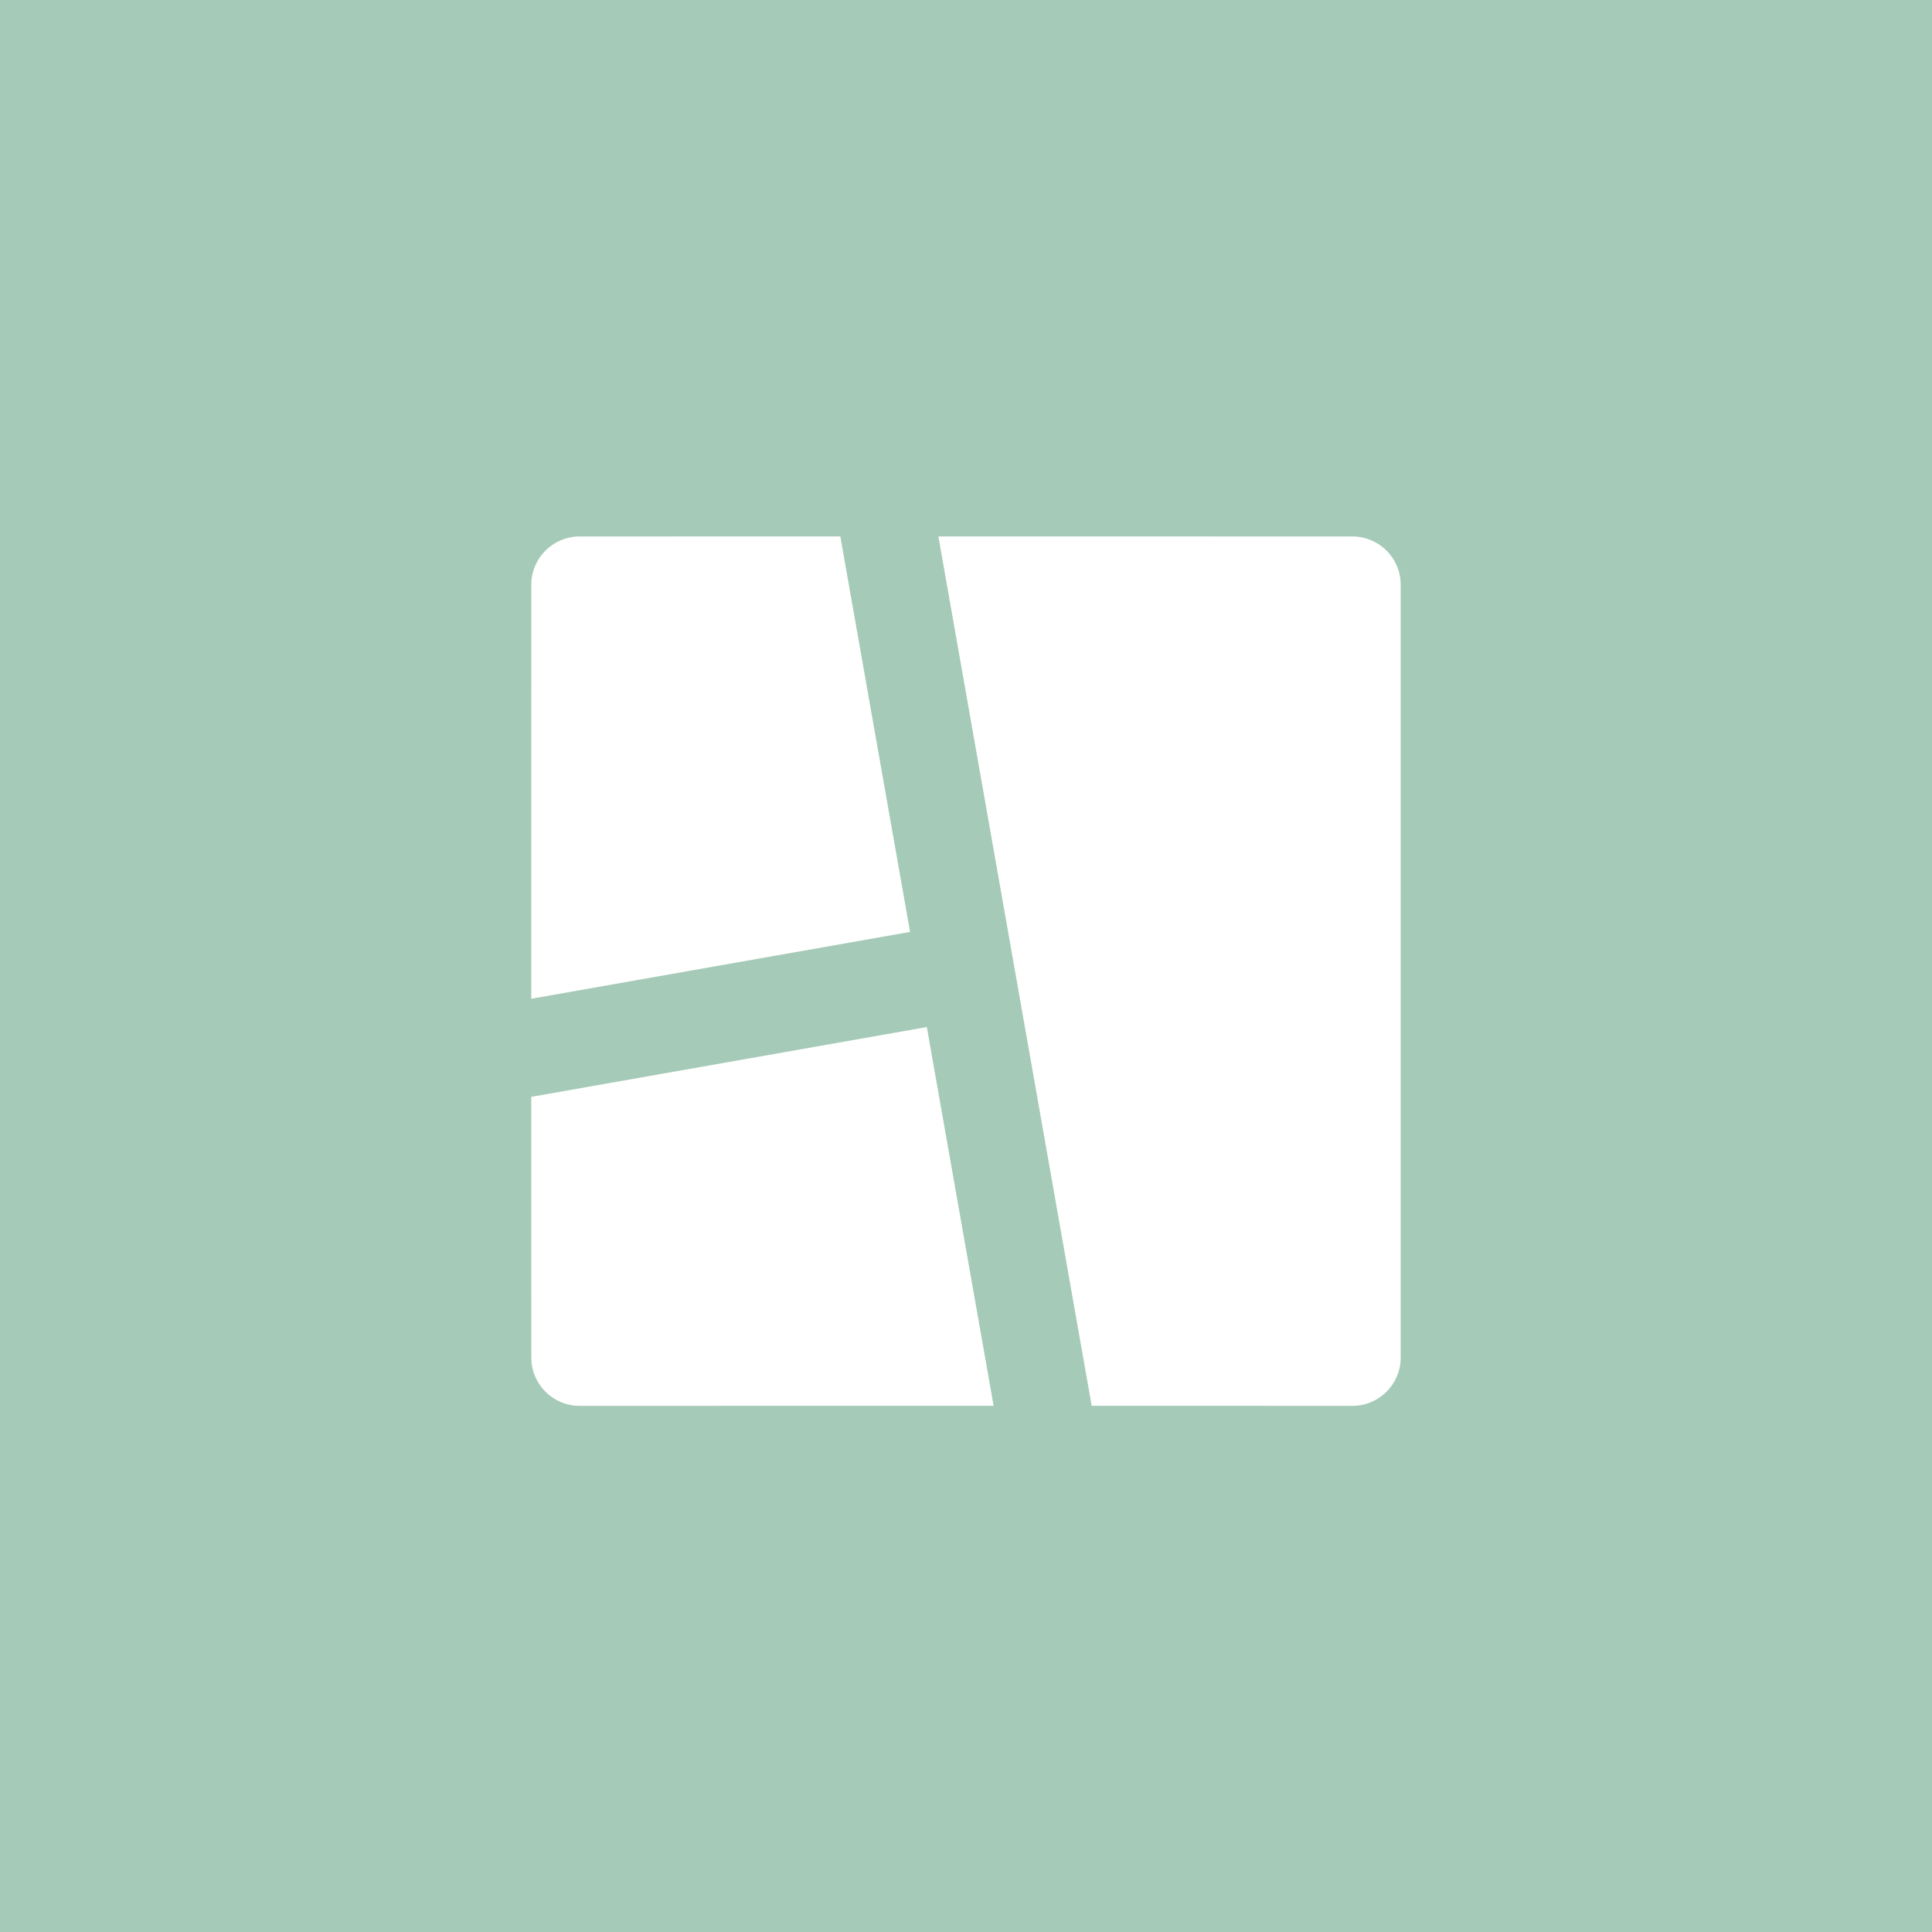 <?xml version="1.0" encoding="UTF-8"?> <svg xmlns="http://www.w3.org/2000/svg" width="40" height="40" viewBox="0 0 40 40" fill="none"><rect width="40" height="40" fill="#A5CAB7"></rect><path d="M19.189 21.264L20.572 29.106L12 29.107C11.448 29.107 11 28.659 11 28.107L10.999 22.709L19.189 21.264ZM28 11.107C28.552 11.107 29 11.554 29 12.107V28.107C29 28.659 28.552 29.107 28 29.107L22.602 29.106L19.428 11.106L28 11.107ZM17.398 11.106L18.842 19.294L10.999 20.678L11 12.107C11 11.554 11.448 11.107 12 11.107L17.398 11.106Z" fill="white"></path></svg> 